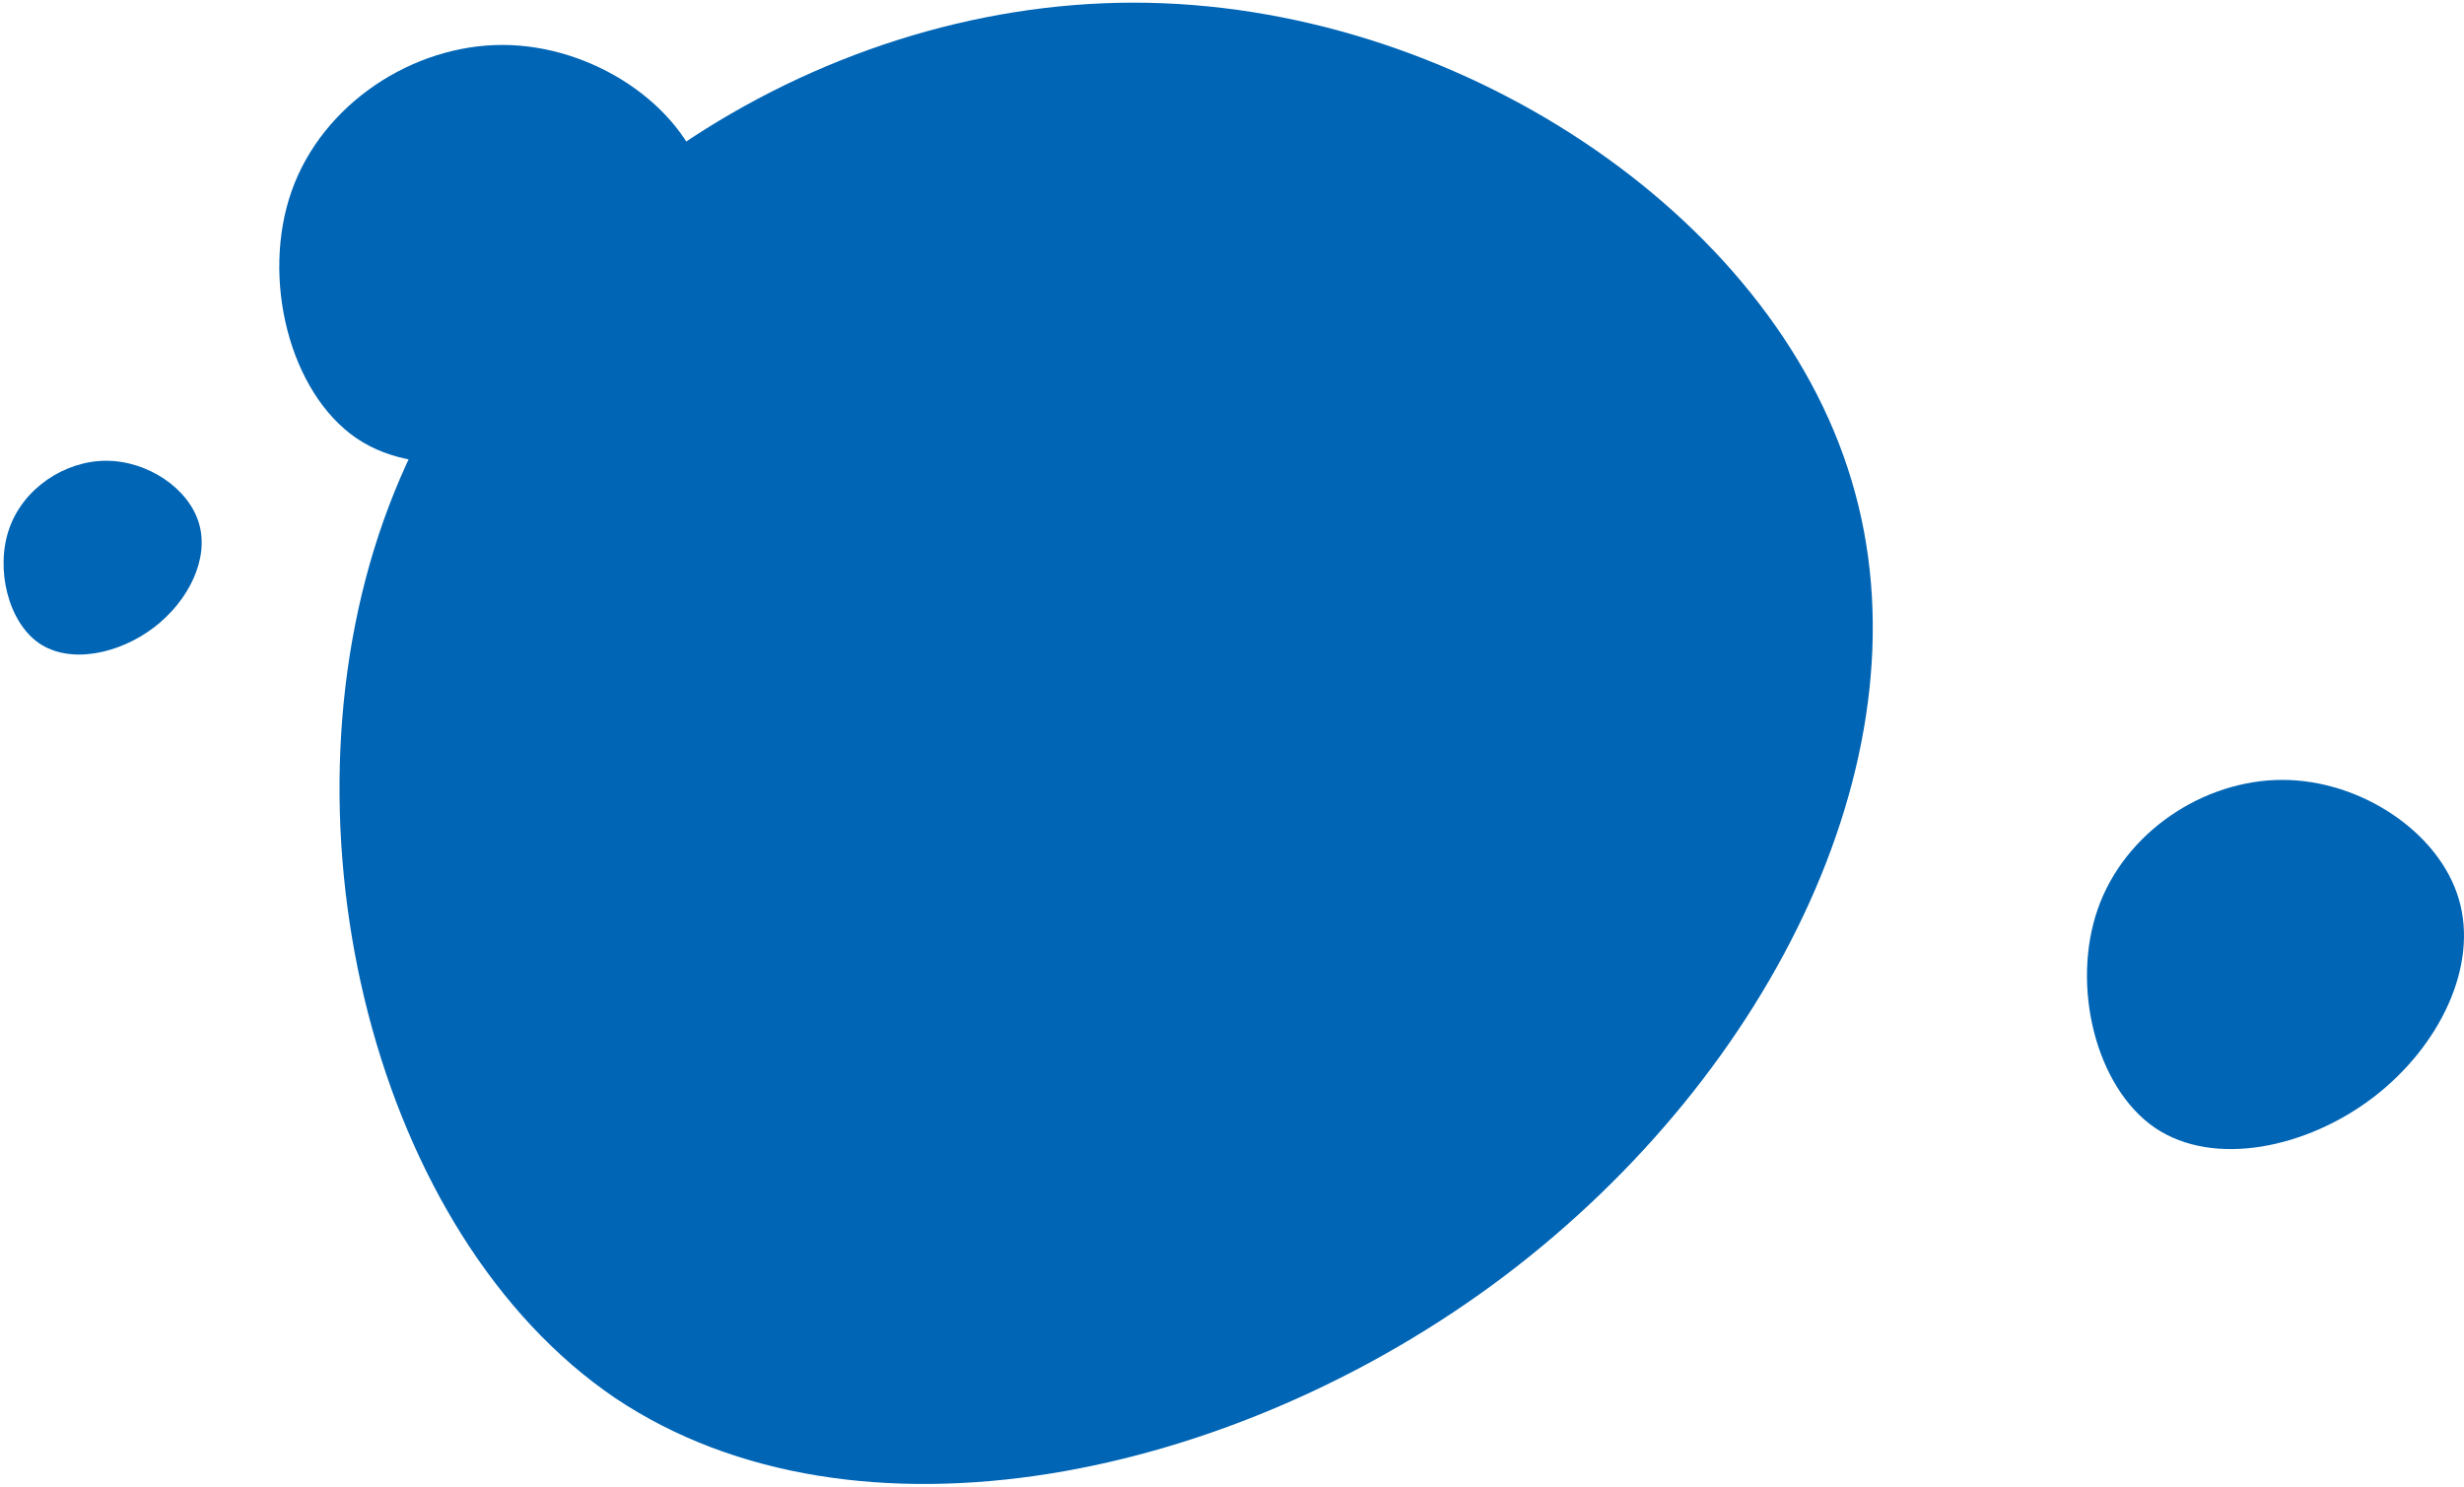 <svg width="290" height="175" viewBox="0 0 290 175" fill="none" xmlns="http://www.w3.org/2000/svg">
<path d="M217.923 56.575C227.44 88.076 208.845 126.171 177.072 150.2C145.446 174.083 100.788 183.606 72.383 164.559C44.124 145.365 32.264 97.6 45.149 61.264C58.034 24.927 95.81 0.312 133.439 0.312C171.069 0.312 208.552 25.074 217.923 56.575Z" fill="#0065B5"/>
<path d="M82.86 21.155C85.533 30.038 80.31 40.779 71.385 47.555C62.501 54.289 49.957 56.975 41.978 51.604C34.04 46.191 30.708 32.723 34.328 22.477C37.947 12.231 48.558 5.29 59.129 5.29C69.699 5.29 80.228 12.272 82.86 21.155Z" fill="#0065B5"/>
<path d="M23.416 61.599C24.645 65.72 22.243 70.703 18.137 73.847C14.051 76.971 8.28 78.217 4.61 75.725C0.959 73.214 -0.574 66.966 1.091 62.213C2.756 57.459 7.637 54.239 12.499 54.239C17.362 54.239 22.205 57.478 23.416 61.599Z" fill="#0065B5"/>
<path d="M289.387 105.829C291.727 113.68 287.154 123.174 279.341 129.163C271.564 135.115 260.583 137.489 253.598 132.742C246.649 127.958 243.733 116.054 246.901 106.997C250.07 97.941 259.359 91.806 268.612 91.806C277.865 91.806 287.082 97.978 289.387 105.829Z" fill="#0065B5"/>
</svg>
